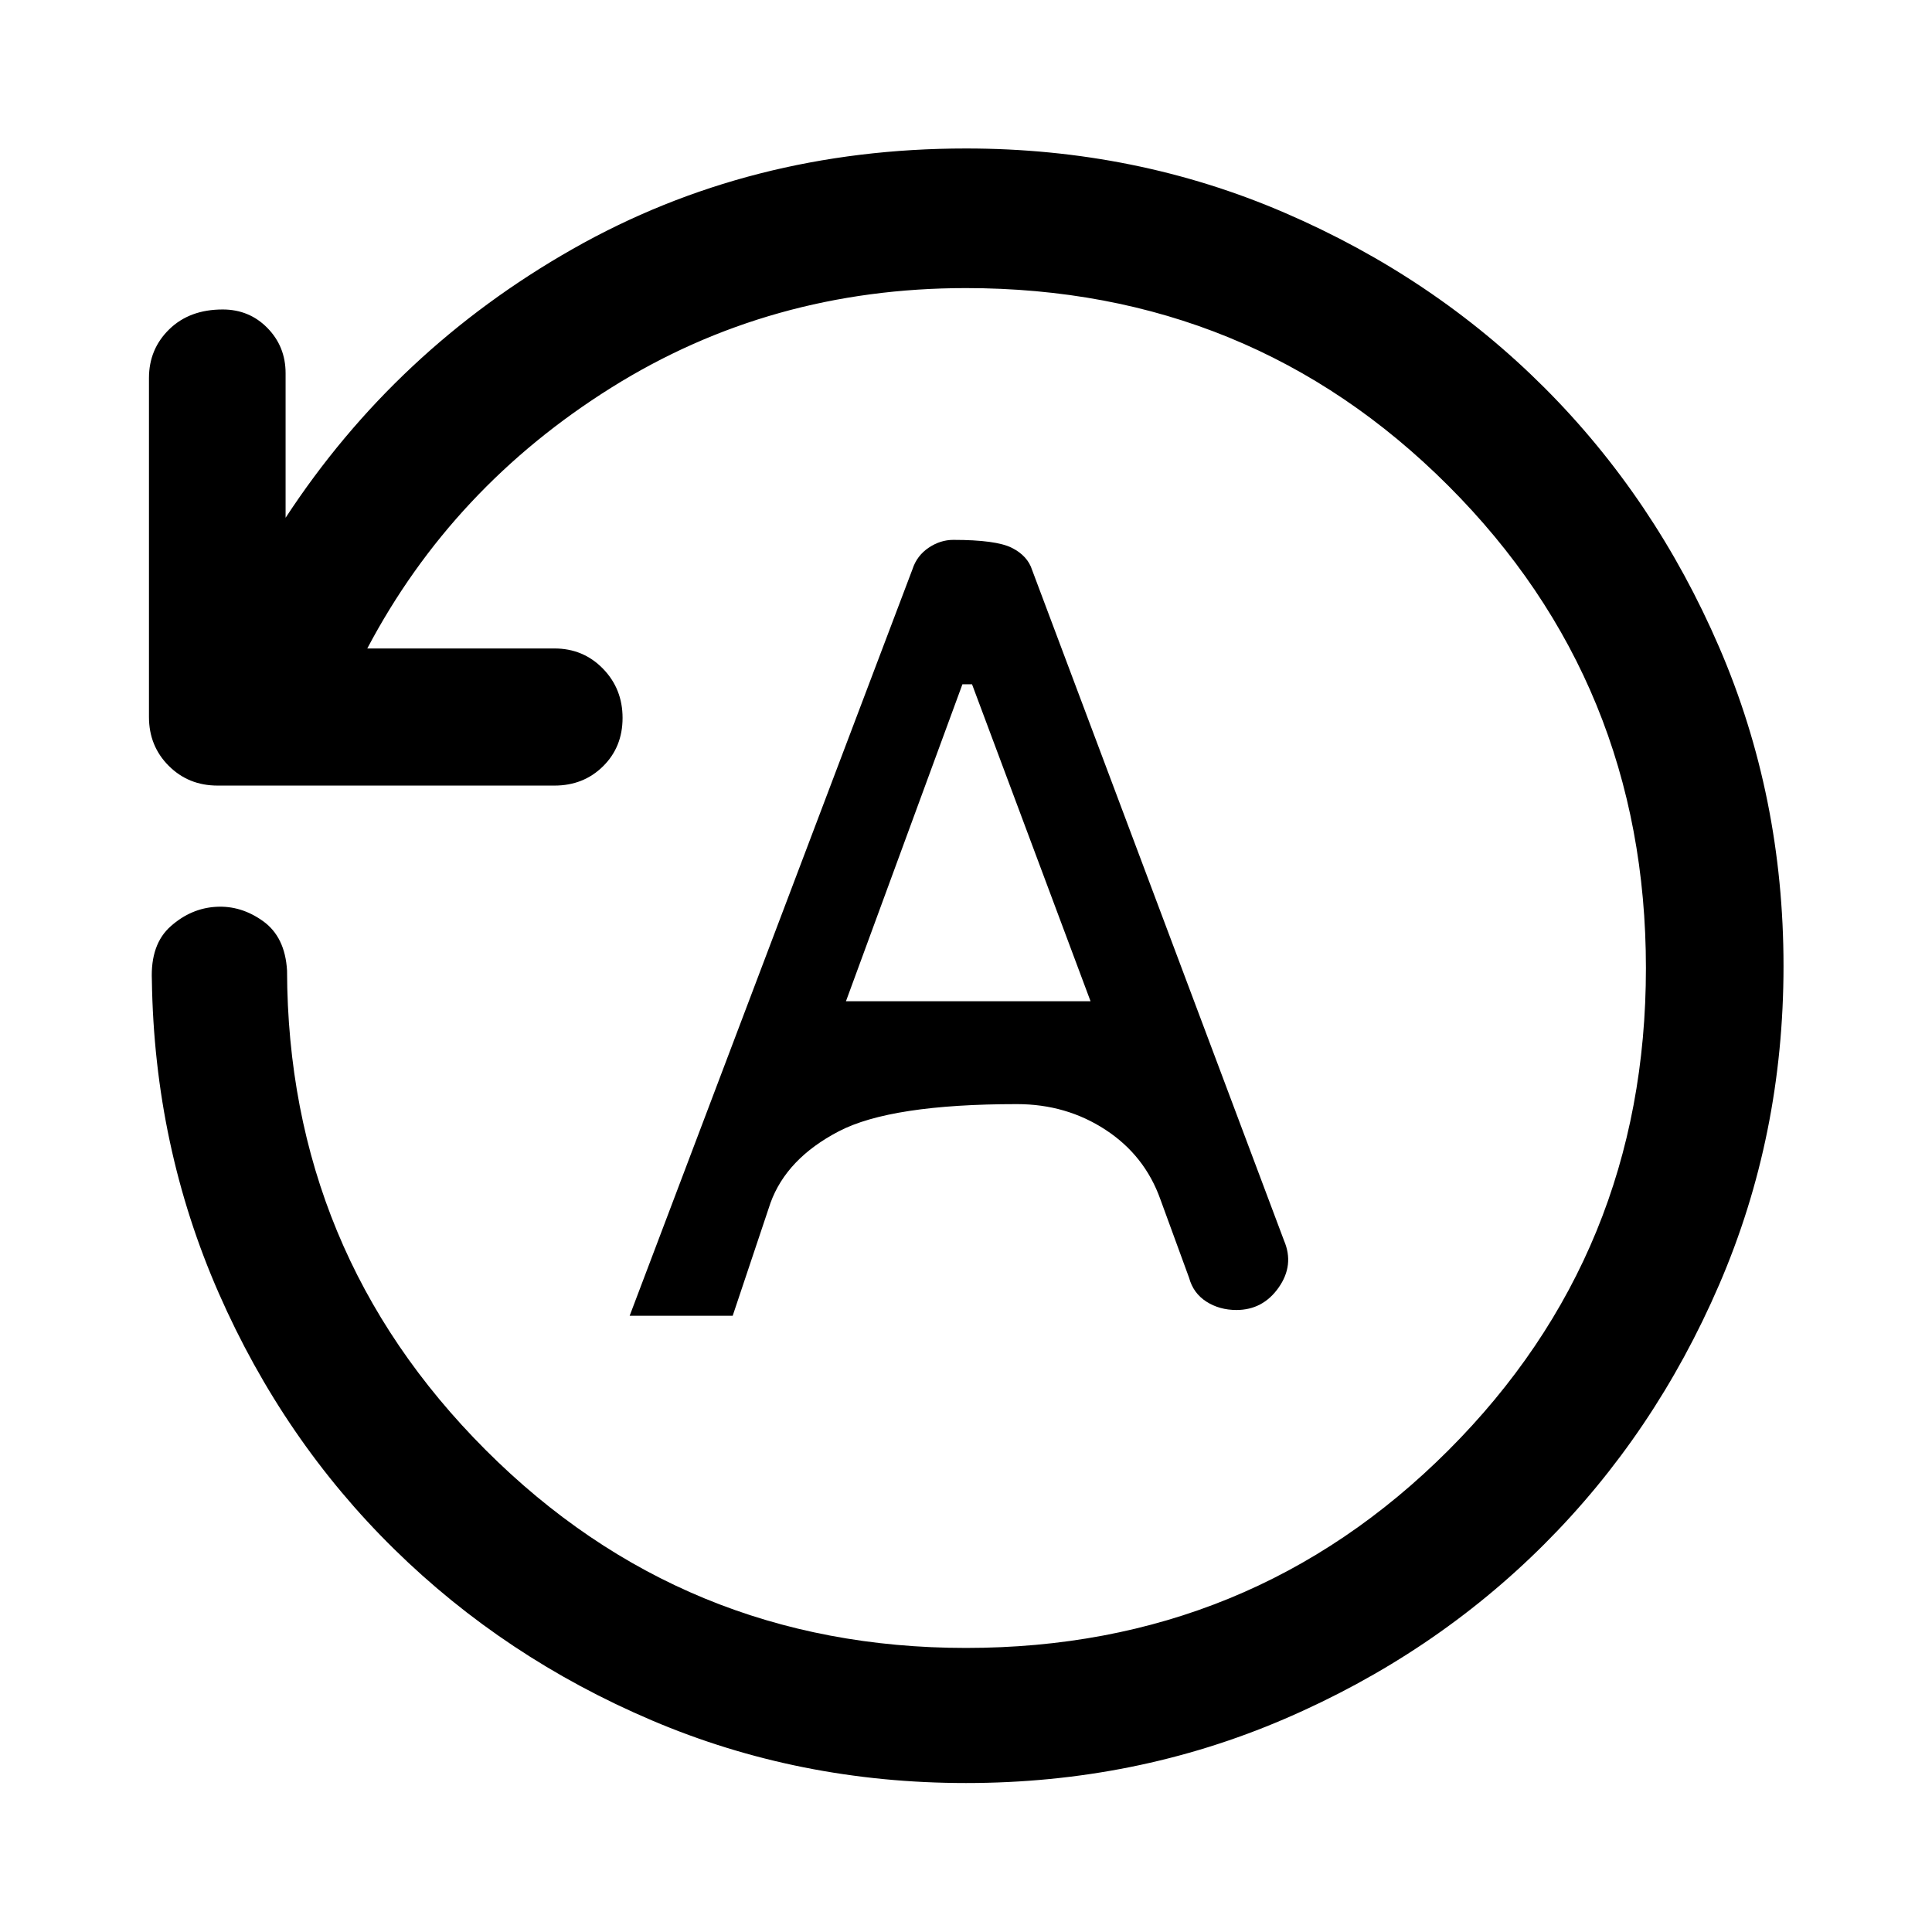 <svg xmlns="http://www.w3.org/2000/svg" width="48" height="48" viewBox="0 -960 960 960"><path d="M886.22-480q0 84.26-31.97 158.33-31.96 74.08-86.93 129-54.97 54.93-129.03 86.79Q564.24-74.02 480-74.02q-83 0-156.12-31.14t-128.1-85.17q-54.98-54.02-87.05-127.04-32.08-73.02-33.27-155.78-.72-17.68 9.38-26.61 10.09-8.94 22.53-9.65 12.43-.72 23.37 7.14 10.93 7.86 11.89 24.53.39 139.89 98.7 238.24 98.3 98.35 238.67 98.35 141.48 0 239.66-98.17 98.19-98.18 98.19-239.64 0-141.46-98.19-239.67-98.18-98.22-239.66-98.22-97.27 0-176.24 49.46-78.97 49.46-121.26 129.61h93.02q14.29 0 24.06 10.01t9.77 24.49q0 14.48-9.7 24.05-9.7 9.58-24.13 9.58H108.09q-14.43 0-24.25-9.82t-9.82-24.25v-168.43q0-14.4 10.09-24.23 10.09-9.84 26.54-9.84 13.24 0 22.25 9.21 9.01 9.2 9.01 22.47v71.82q54.72-83.61 142.64-133.55 87.92-49.95 195.45-49.95 84.28 0 158.36 31.95 74.09 31.95 129.03 86.88 54.93 54.94 86.88 129.03 31.95 74.08 31.95 158.36ZM312.87-306.2h51.2l18.78-56.08q8-22.05 33.92-35.57t88.55-13.52q24.53 0 44.03 12.77 19.5 12.76 27.26 34.6l14.24 38.93q2.08 7.65 8.58 11.83 6.5 4.17 15.01 4.17h-.09q13.18 0 21.02-11.17 7.84-11.18 2.67-23.3l-125.17-333.2q-2.24-7.1-10.1-11.05-7.86-3.95-29.08-3.95-6.47 0-12.28 3.93t-7.98 10.59L312.87-306.2Zm107.48-156.28 57.87-157.5H483l58.89 157.5H420.35Z"/></svg>